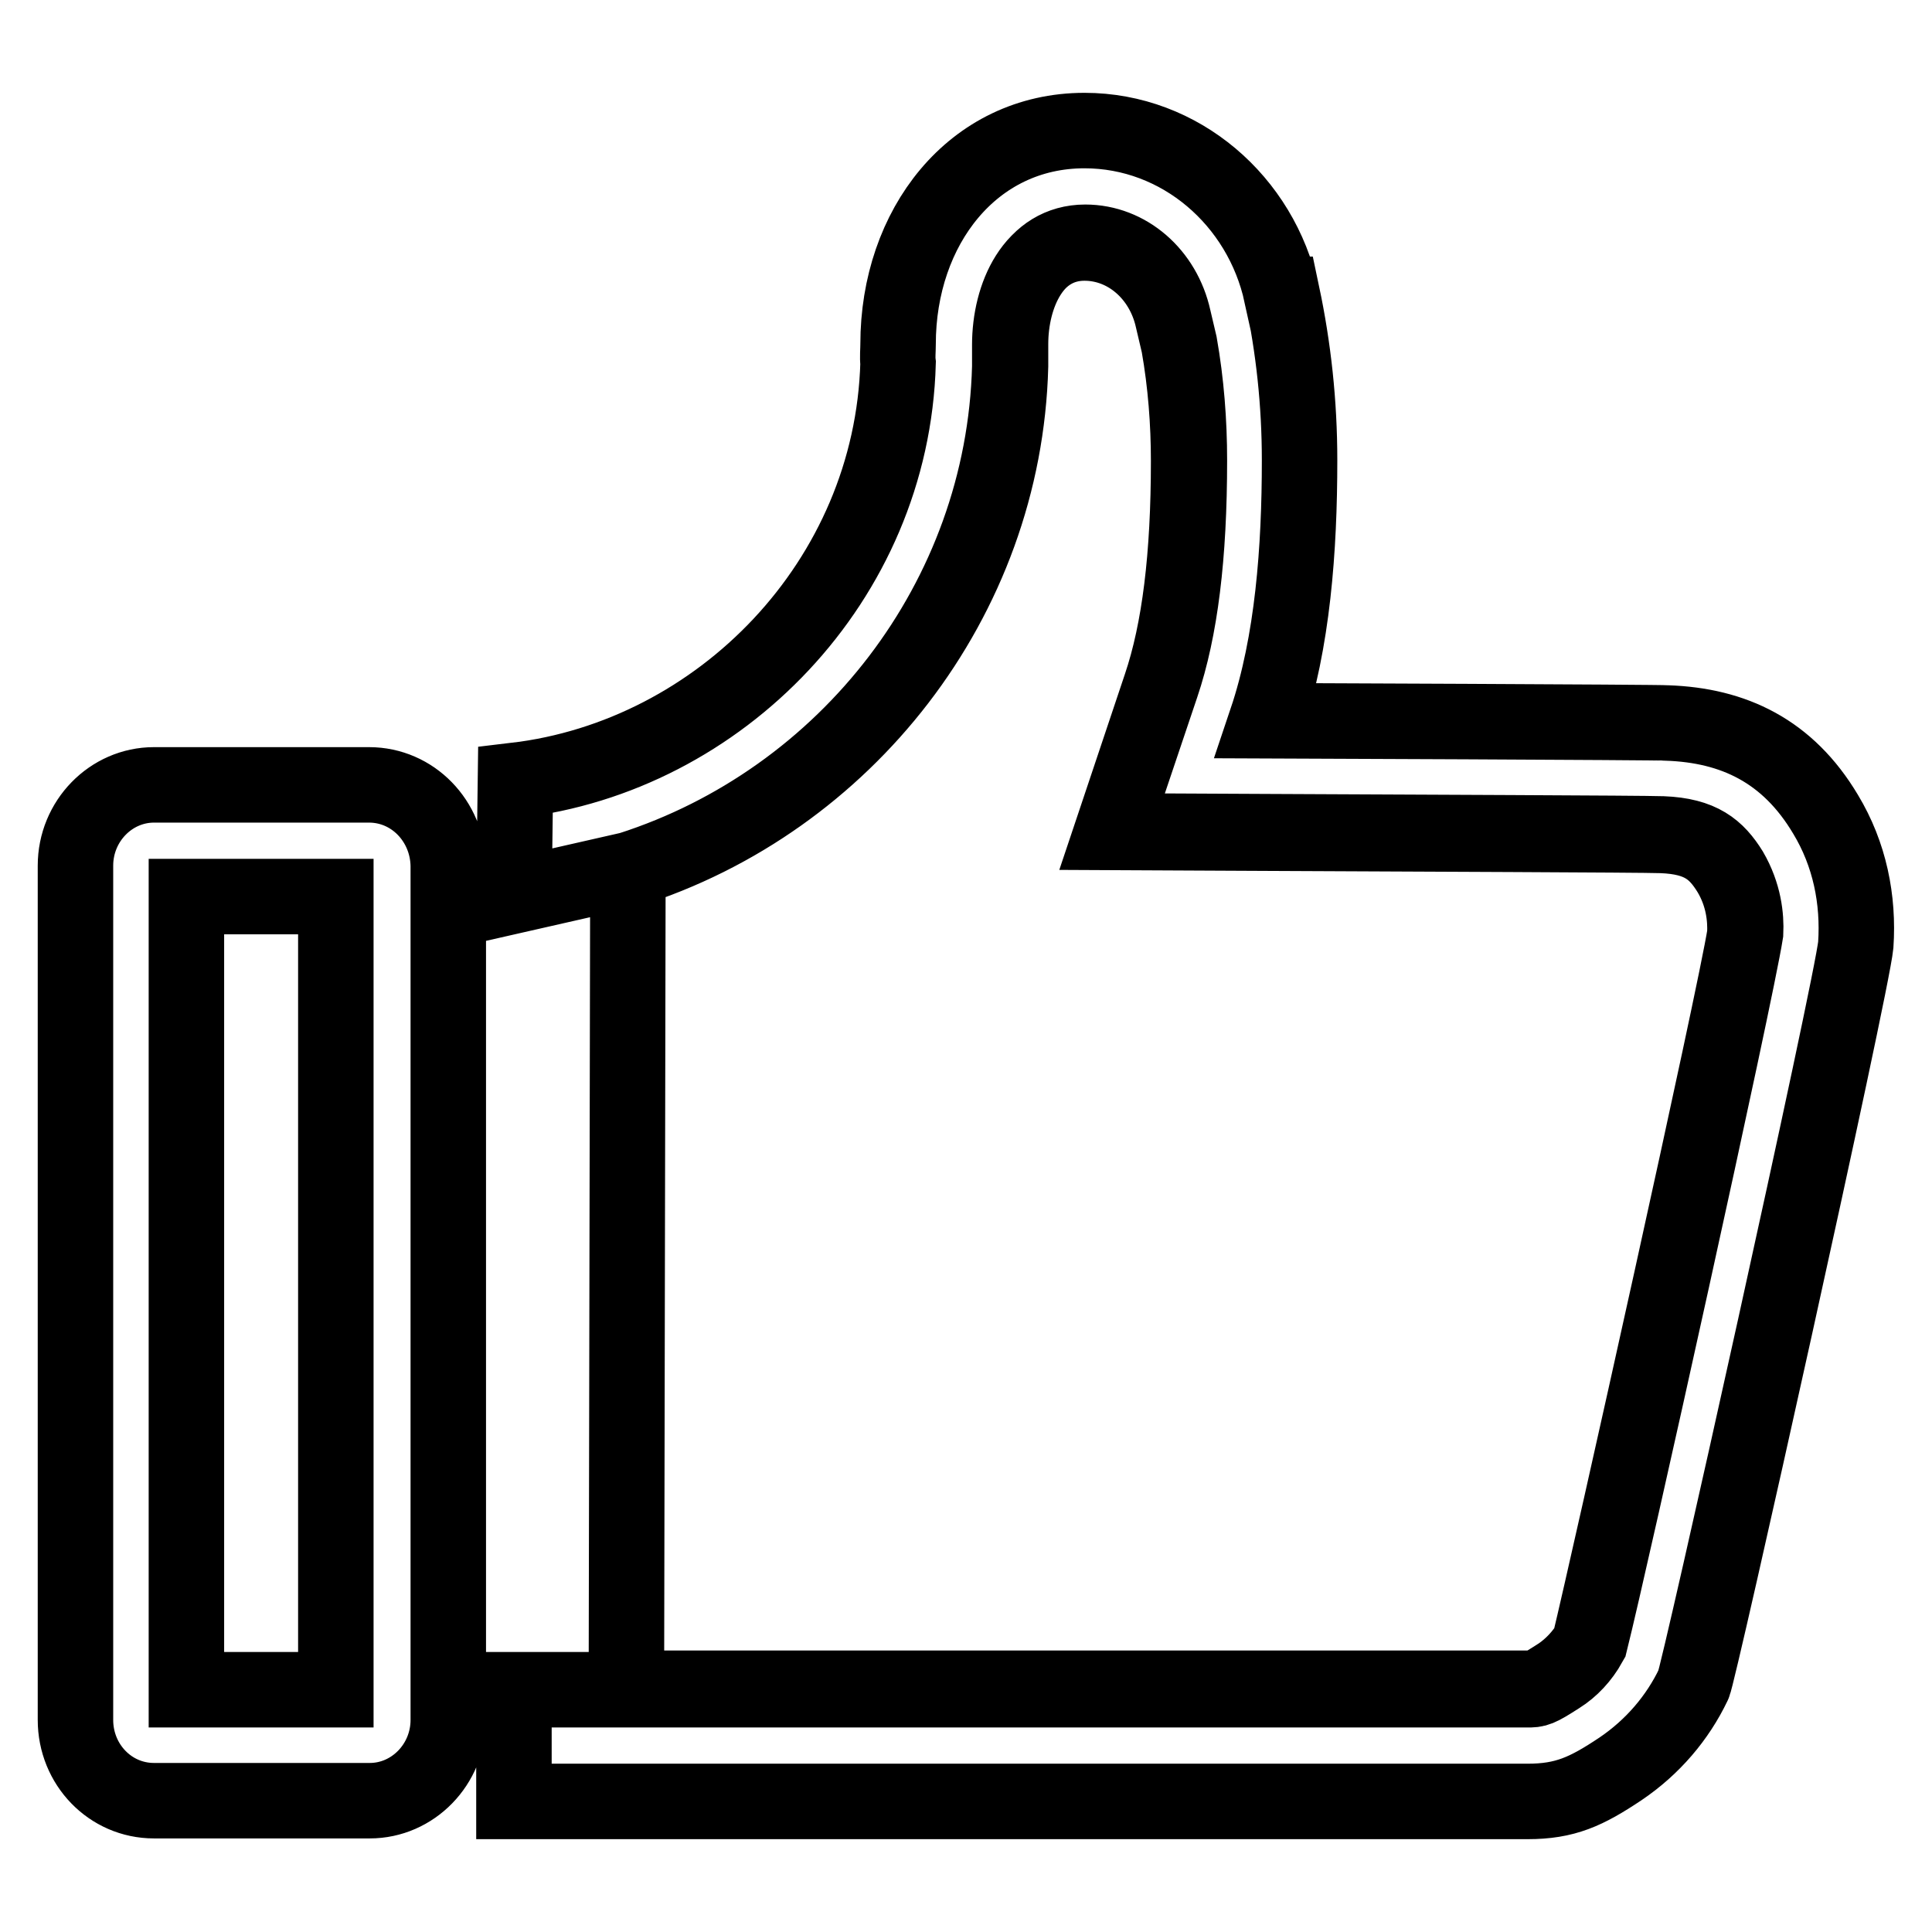 <?xml version="1.0" encoding="utf-8"?>
<!-- Svg Vector Icons : http://www.onlinewebfonts.com/icon -->
<!DOCTYPE svg PUBLIC "-//W3C//DTD SVG 1.1//EN" "http://www.w3.org/Graphics/SVG/1.1/DTD/svg11.dtd">
<svg version="1.1" xmlns="http://www.w3.org/2000/svg" xmlns:xlink="http://www.w3.org/1999/xlink" x="0px" y="0px" viewBox="0 0 256 256" enable-background="new 0 0 256 256" xml:space="preserve">
<g> <path stroke-width="10" fill-opacity="0" stroke="#000000"  d="M220.3,110.5c-2.9-0.1-32.8-0.2-52.5-0.3l-20.4-0.1l6.5-19.3c2.5-7.4,3.7-17.1,3.7-29.8 c0-5.1-0.4-10.3-1.3-15.4l-0.8-3.4c-1.3-5.9-6.1-10.1-11.7-10.1c-6.8,0-9.9,7-9.9,13.5l0,1.3l0,0.3l0,0.5l0,0.8 c-0.8,31-21.9,57.7-50.7,66.8l-0.2,108.4l119.5,0c1.3,0,1.4,0,4.2-1.8c1.6-1.1,3-2.6,4-4.3c2.8-11.2,19.3-85.7,20.6-94 c0.1-2.1-0.2-5.1-2-8.2C227.5,112.5,225.4,110.7,220.3,110.5z M24.7,118.8h19.8v105.1H24.7V118.8z M70.8,238.6 C70.7,238.6,70.7,238.6,70.8,238.6C70.8,238.6,70.8,238.6,70.8,238.6c0.1,0,0.1,0,0.1,0c0,0,0,0,0,0c0,0,0,0,0.1,0h0L70.8,238.6 C70.7,238.6,70.7,238.6,70.8,238.6z M48.9,104H20.4c-5.7,0-10.4,4.8-10.4,10.7v113.2c0,5.9,4.6,10.7,10.4,10.7h28.6 c5.7,0,10.4-4.8,10.4-10.7V114.7C59.3,108.8,54.7,104,48.9,104z M44.6,223.9H24.7V118.8h19.8V223.9z M241.9,107.9 c-5-8.4-12.2-11.8-21-12.1c-0.5-0.1-53.1-0.3-53.1-0.3c3.5-10.4,4.4-22.8,4.4-34.5c0-7.6-0.8-14.9-2.3-22l-0.1,0 c-2.7-12.4-13.4-21.7-26.1-21.7c-14.8,0-24.7,12.8-24.7,28.3c0,0.9-0.1,1.7,0,2.5c-0.8,28.9-23.6,52.1-50.7,55.3l-0.2,15.3 l15.4-3.5c28.7-9.2,49.5-35.8,50.3-66.6l0-0.8l0-0.5l0-0.3l0-1.3c0-6.5,3.1-13.5,9.9-13.5c5.6,0,10.4,4.2,11.7,10.1l0.8,3.4 c0.9,5.1,1.3,10.3,1.3,15.4c0,12.6-1.2,22.4-3.7,29.8l-6.5,19.4l20.4,0.1c19.7,0.1,49.6,0.2,52.5,0.3c5.2,0.2,7.2,2,9,4.9 c1.8,3,2.1,6,2,8.2c-1.3,8.3-17.9,82.8-20.6,94c-1,1.8-2.4,3.3-4,4.3c-2.8,1.8-3,1.8-4.2,1.8l-110.3,0l0,0h-1.6h-7.7l0,0H68.1 l0,14.8h2.6c0,0,0,0,0.1,0c0.1,0,0.1,0,0.1,0l131.4,0c0,0,0.1,0,0.1,0c5,0,7.8-1.3,12.3-4.3c4.3-2.9,7.6-6.8,9.7-11.2 c0.6-0.9,21-92.6,21.5-98C246.3,119.2,245.1,113.2,241.9,107.9z"/></g>
</svg>